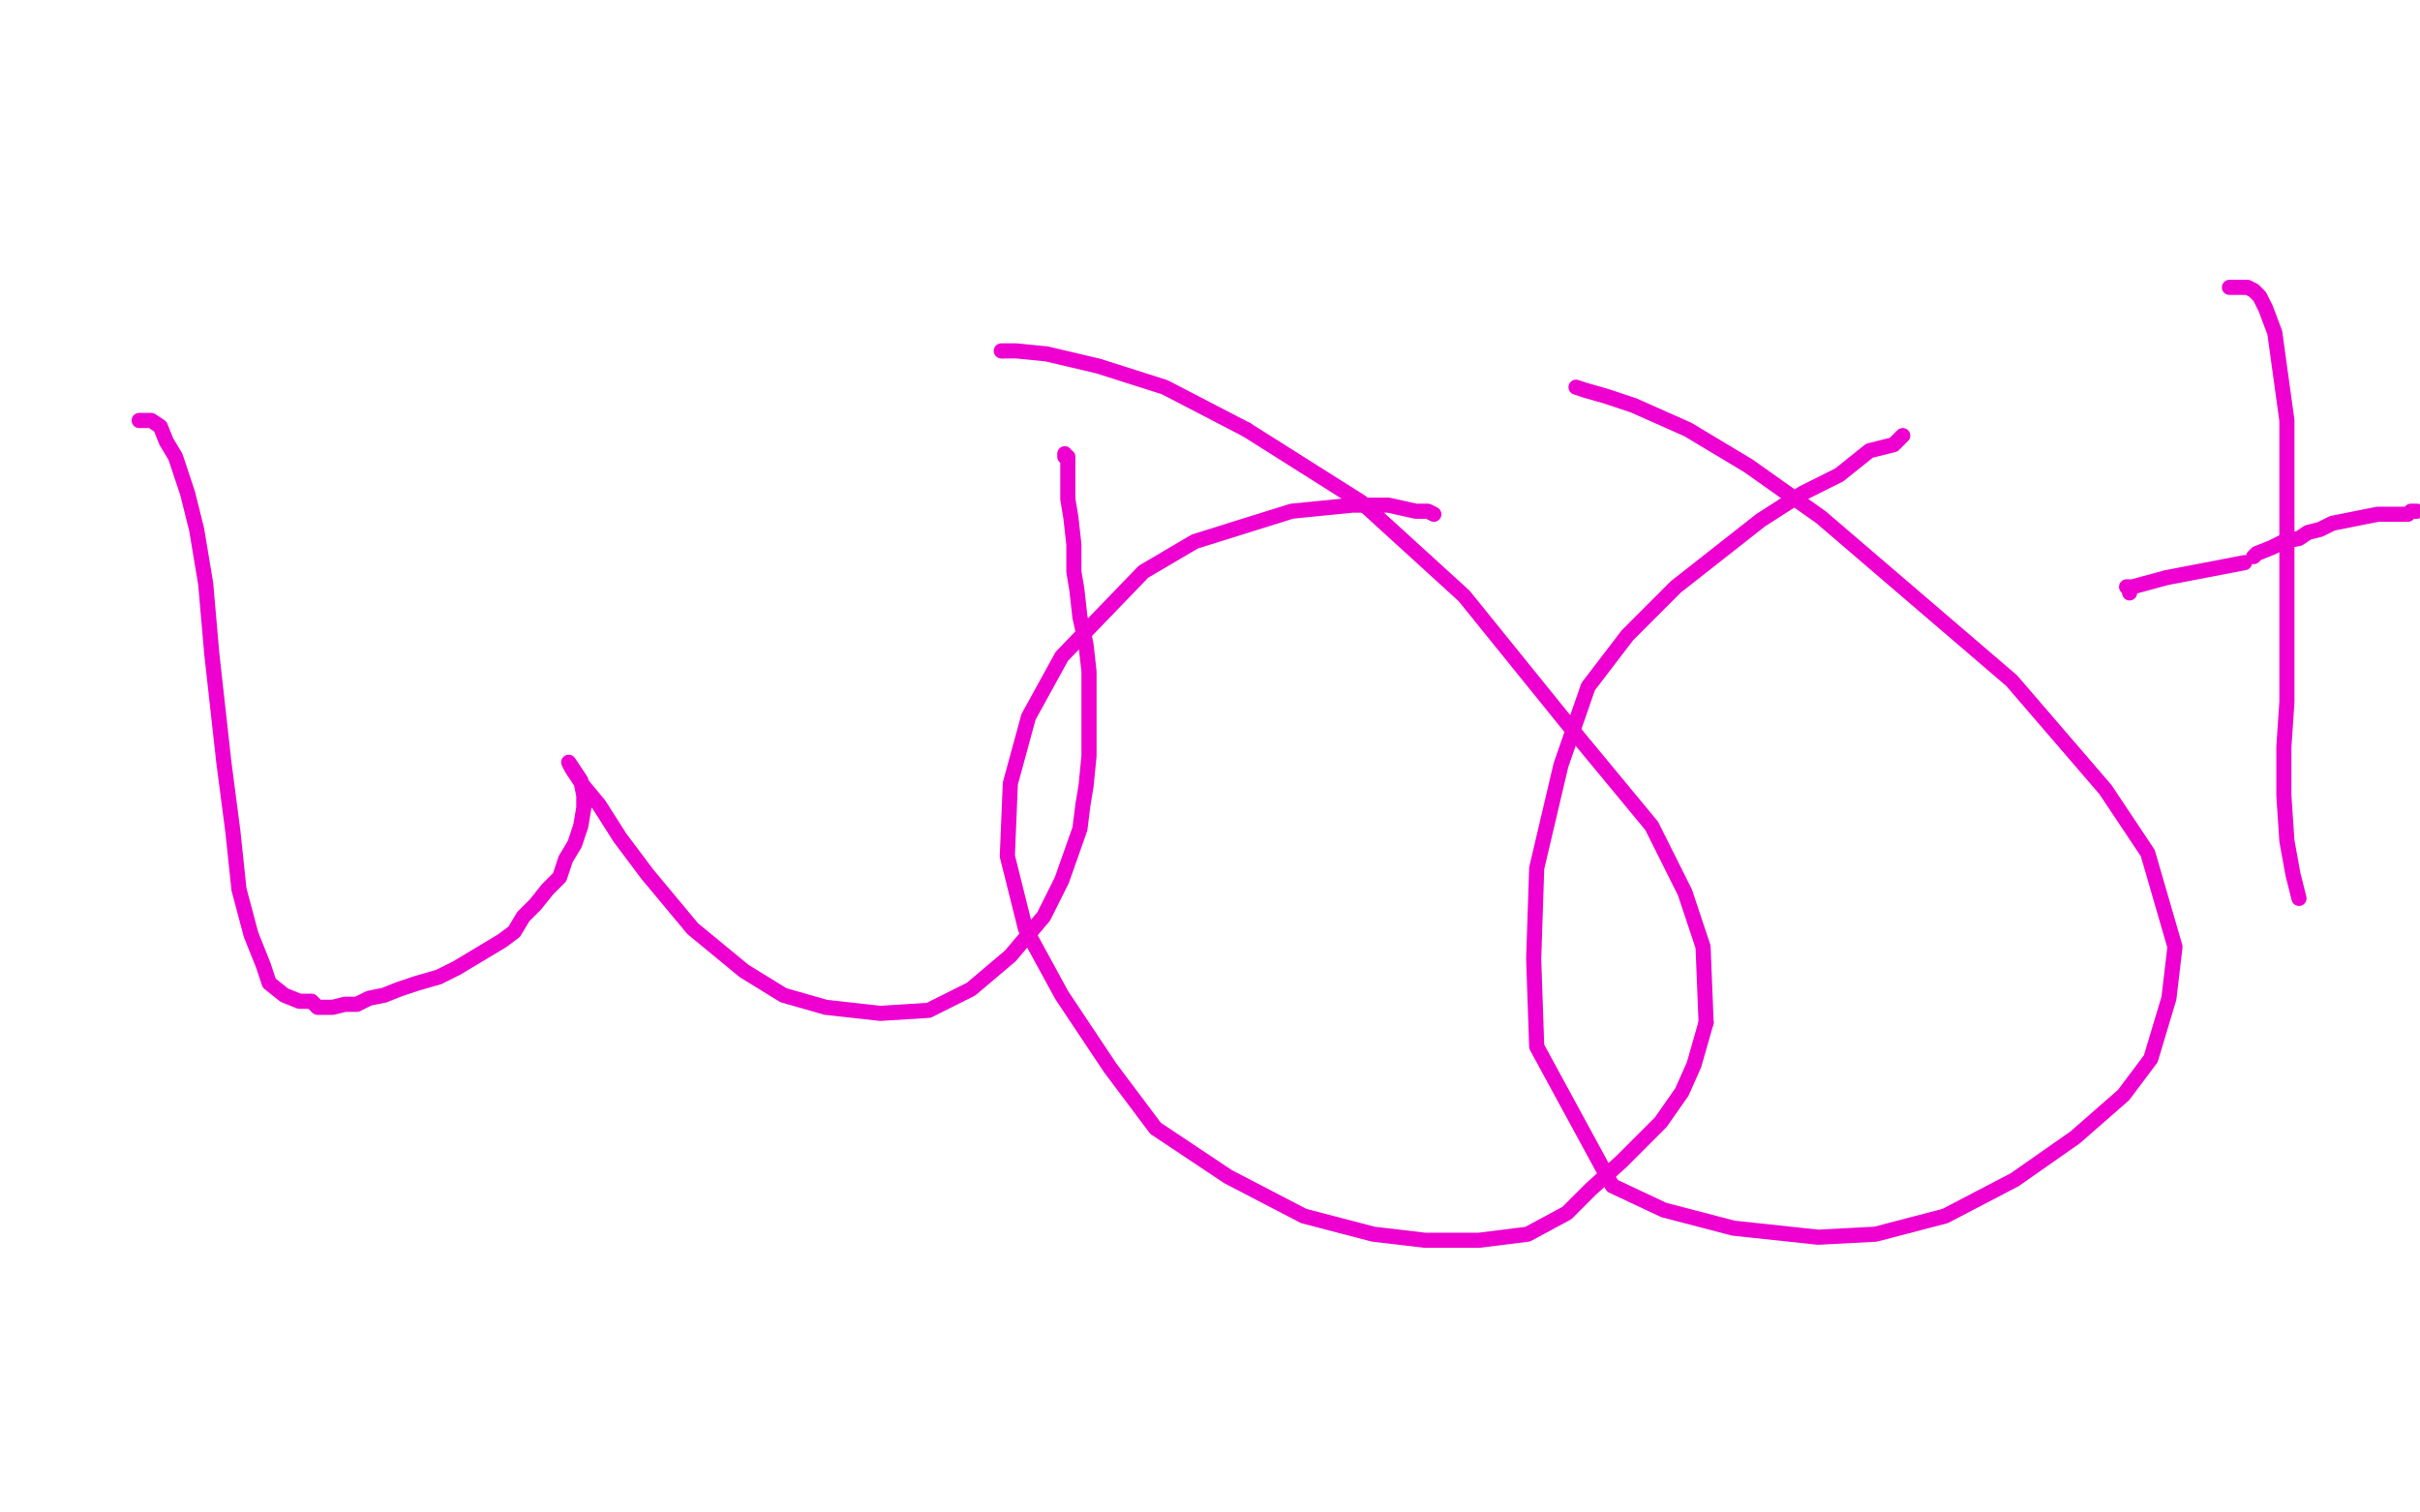 <?xml version="1.0" standalone="no"?>
<!DOCTYPE svg PUBLIC "-//W3C//DTD SVG 1.1//EN"
"http://www.w3.org/Graphics/SVG/1.1/DTD/svg11.dtd">

<svg width="800" height="500" version="1.1" xmlns="http://www.w3.org/2000/svg" xmlns:xlink="http://www.w3.org/1999/xlink" style="stroke-antialiasing: false"><desc>This SVG has been created on https://colorillo.com/</desc><rect x='0' y='0' width='800' height='500' style='fill: rgb(255,255,255); stroke-width:0' /><polyline points="46,139 47,139 47,139 48,139 48,139 50,139 50,139 53,141 53,141 55,146 55,146 58,151 58,151 62,163 62,163 65,175 68,193 70,216 74,252 77,275 79,294 83,309 87,319 89,325 94,329 99,331 102,331 103,331 105,333 106,333 108,333 110,333 114,332 118,332 122,330 127,329 132,327 138,325 145,323 151,320 156,317 161,314 166,311 170,308 173,303 177,299 181,294 185,290 187,284 190,279 192,273 193,267 193,263 192,258 188,252 189,254 193,260 198,266 205,277 214,289 229,307 246,321 259,329 273,333 291,335 307,334 321,327 334,316 345,303 351,291 357,274 358,266 359,260 360,250 360,240 360,231 360,222 359,213 357,204 356,195 355,189 355,180 354,171 353,165 353,162 353,158 353,154 353,153 353,151 352,151 352,150" style="fill: none; stroke: #ed00d0; stroke-width: 5; stroke-linejoin: round; stroke-linecap: round; stroke-antialiasing: false; stroke-antialias: 0; opacity: 1.0"/>
<polyline points="474,170 472,169 472,169 468,169 468,169 459,167 459,167 447,167 447,167 427,169 427,169 395,179 395,179 378,189 378,189 351,217 340,237 334,259 333,283 339,307 351,329 367,353 382,373 406,389 431,402 454,408 471,410 489,410 505,408 518,401 526,393 536,384 549,371 556,361 560,352 564,338" style="fill: none; stroke: #ed00d0; stroke-width: 5; stroke-linejoin: round; stroke-linecap: round; stroke-antialiasing: false; stroke-antialias: 0; opacity: 1.0"/>
<polyline points="412,142 385,128 363,121 346,117 336,116 331,116" style="fill: none; stroke: #ed00d0; stroke-width: 5; stroke-linejoin: round; stroke-linecap: round; stroke-antialiasing: false; stroke-antialias: 0; opacity: 1.0"/>
<polyline points="564,338 563,313 557,295 546,273 522,244 484,197 450,166 412,142" style="fill: none; stroke: #ed00d0; stroke-width: 5; stroke-linejoin: round; stroke-linecap: round; stroke-antialiasing: false; stroke-antialias: 0; opacity: 1.0"/>
<circle cx="331.5" cy="116.5" r="2" style="fill: #ed00d0; stroke-antialiasing: false; stroke-antialias: 0; opacity: 1.0"/>
<polyline points="629,144 628,145 628,145 626,147 626,147 618,149 618,149 608,157 608,157 596,163 596,163 582,172 582,172 554,194 554,194 538,210 525,227 516,253 508,287 507,317 508,346 533,392 550,400 573,406 601,409 620,408 643,402 666,390 686,376 702,362 711,350 717,330 719,313 710,282 696,261 665,225 630,195 602,171 578,154 558,142 540,134 531,131 524,129 521,128" style="fill: none; stroke: #ed00d0; stroke-width: 5; stroke-linejoin: round; stroke-linecap: round; stroke-antialiasing: false; stroke-antialias: 0; opacity: 1.0"/>
<polyline points="737,95 739,95 739,95 743,95 743,95 745,96 745,96 747,98 747,98 749,102 749,102 752,110 752,110 756,139 756,139 756,162 756,193 756,214 756,232 755,247 755,263 756,278 758,289 760,297" style="fill: none; stroke: #ed00d0; stroke-width: 5; stroke-linejoin: round; stroke-linecap: round; stroke-antialiasing: false; stroke-antialias: 0; opacity: 1.0"/>
<polyline points="704,196 704,195 704,195 703,194 703,194 705,194 705,194 716,191 716,191 742,186 742,186" style="fill: none; stroke: #ed00d0; stroke-width: 5; stroke-linejoin: round; stroke-linecap: round; stroke-antialiasing: false; stroke-antialias: 0; opacity: 1.0"/>
<polyline points="745,184 746,183 746,183 751,181 751,181 755,179 755,179 760,178 760,178 763,176 763,176 767,175 767,175 771,173 771,173 781,171 786,170 790,170 792,170 793,170 795,170 796,170 797,169 798,169 799,169" style="fill: none; stroke: #ed00d0; stroke-width: 5; stroke-linejoin: round; stroke-linecap: round; stroke-antialiasing: false; stroke-antialias: 0; opacity: 1.0"/>
</svg>
